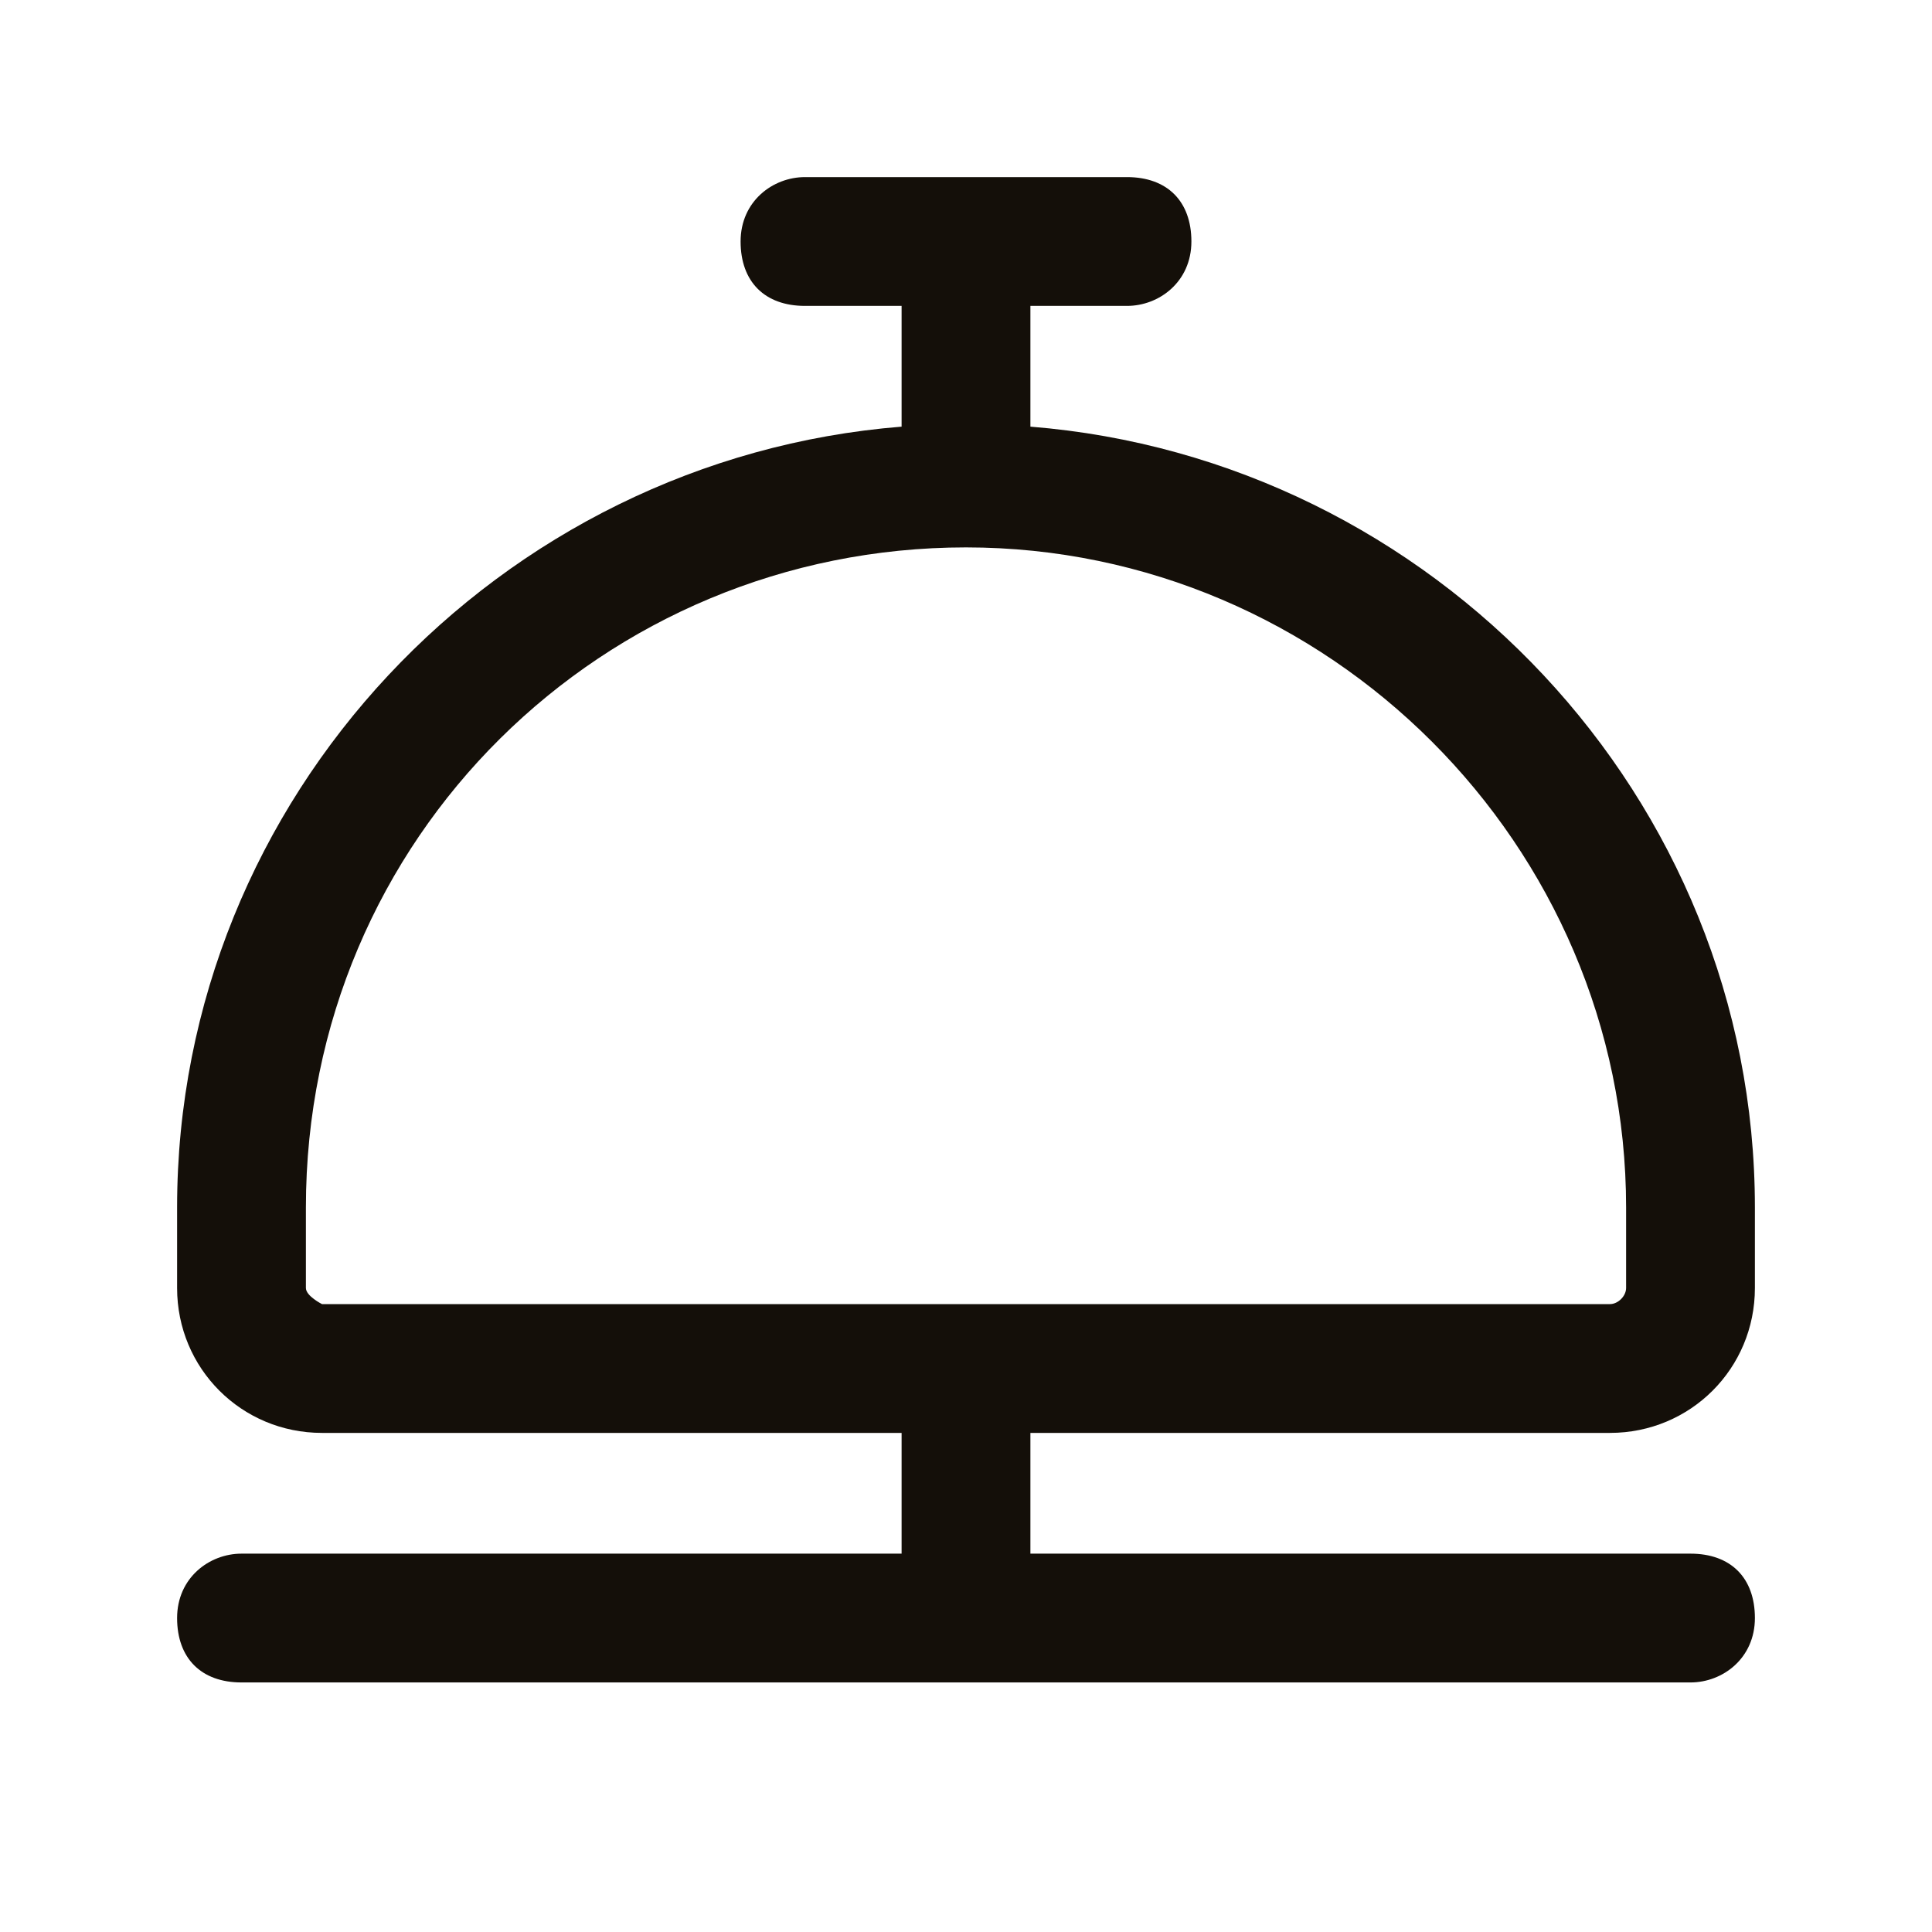 <?xml version="1.0" encoding="UTF-8"?>
<svg id="Layer_1" data-name="Layer 1" xmlns="http://www.w3.org/2000/svg" version="1.1" viewBox="0 0 24 24">
  <defs>
    <style>
      .cls-1 {
        fill: #140f09;
        stroke-width: 0px;
      }
    </style>
  </defs>
  <g id="o">
    <path class="cls-1" d="M20,17.8c1,0,1.8-.8,1.8-1.8v-1c0-5.1-4-9.3-9-9.7v-1.5h1.2c.4,0,.8-.3.8-.8s-.3-.8-.8-.8h-4c-.4,0-.8.3-.8.8s.3.8.8.8h1.2v1.5c-5,.4-9,4.6-9,9.7v1c0,1,.8,1.8,1.8,1.8h7.2v1.5H3c-.4,0-.8.3-.8.8s.3.8.8.8h18c.4,0,.8-.3.8-.8s-.3-.8-.8-.8h-8.2v-1.5h7.2ZM3.8,16v-1c0-4.6,3.7-8.2,8.2-8.2s8.2,3.7,8.2,8.2v1c0,.1-.1.2-.2.2H4c0,0-.2-.1-.2-.2Z"/>
  </g>
</svg>